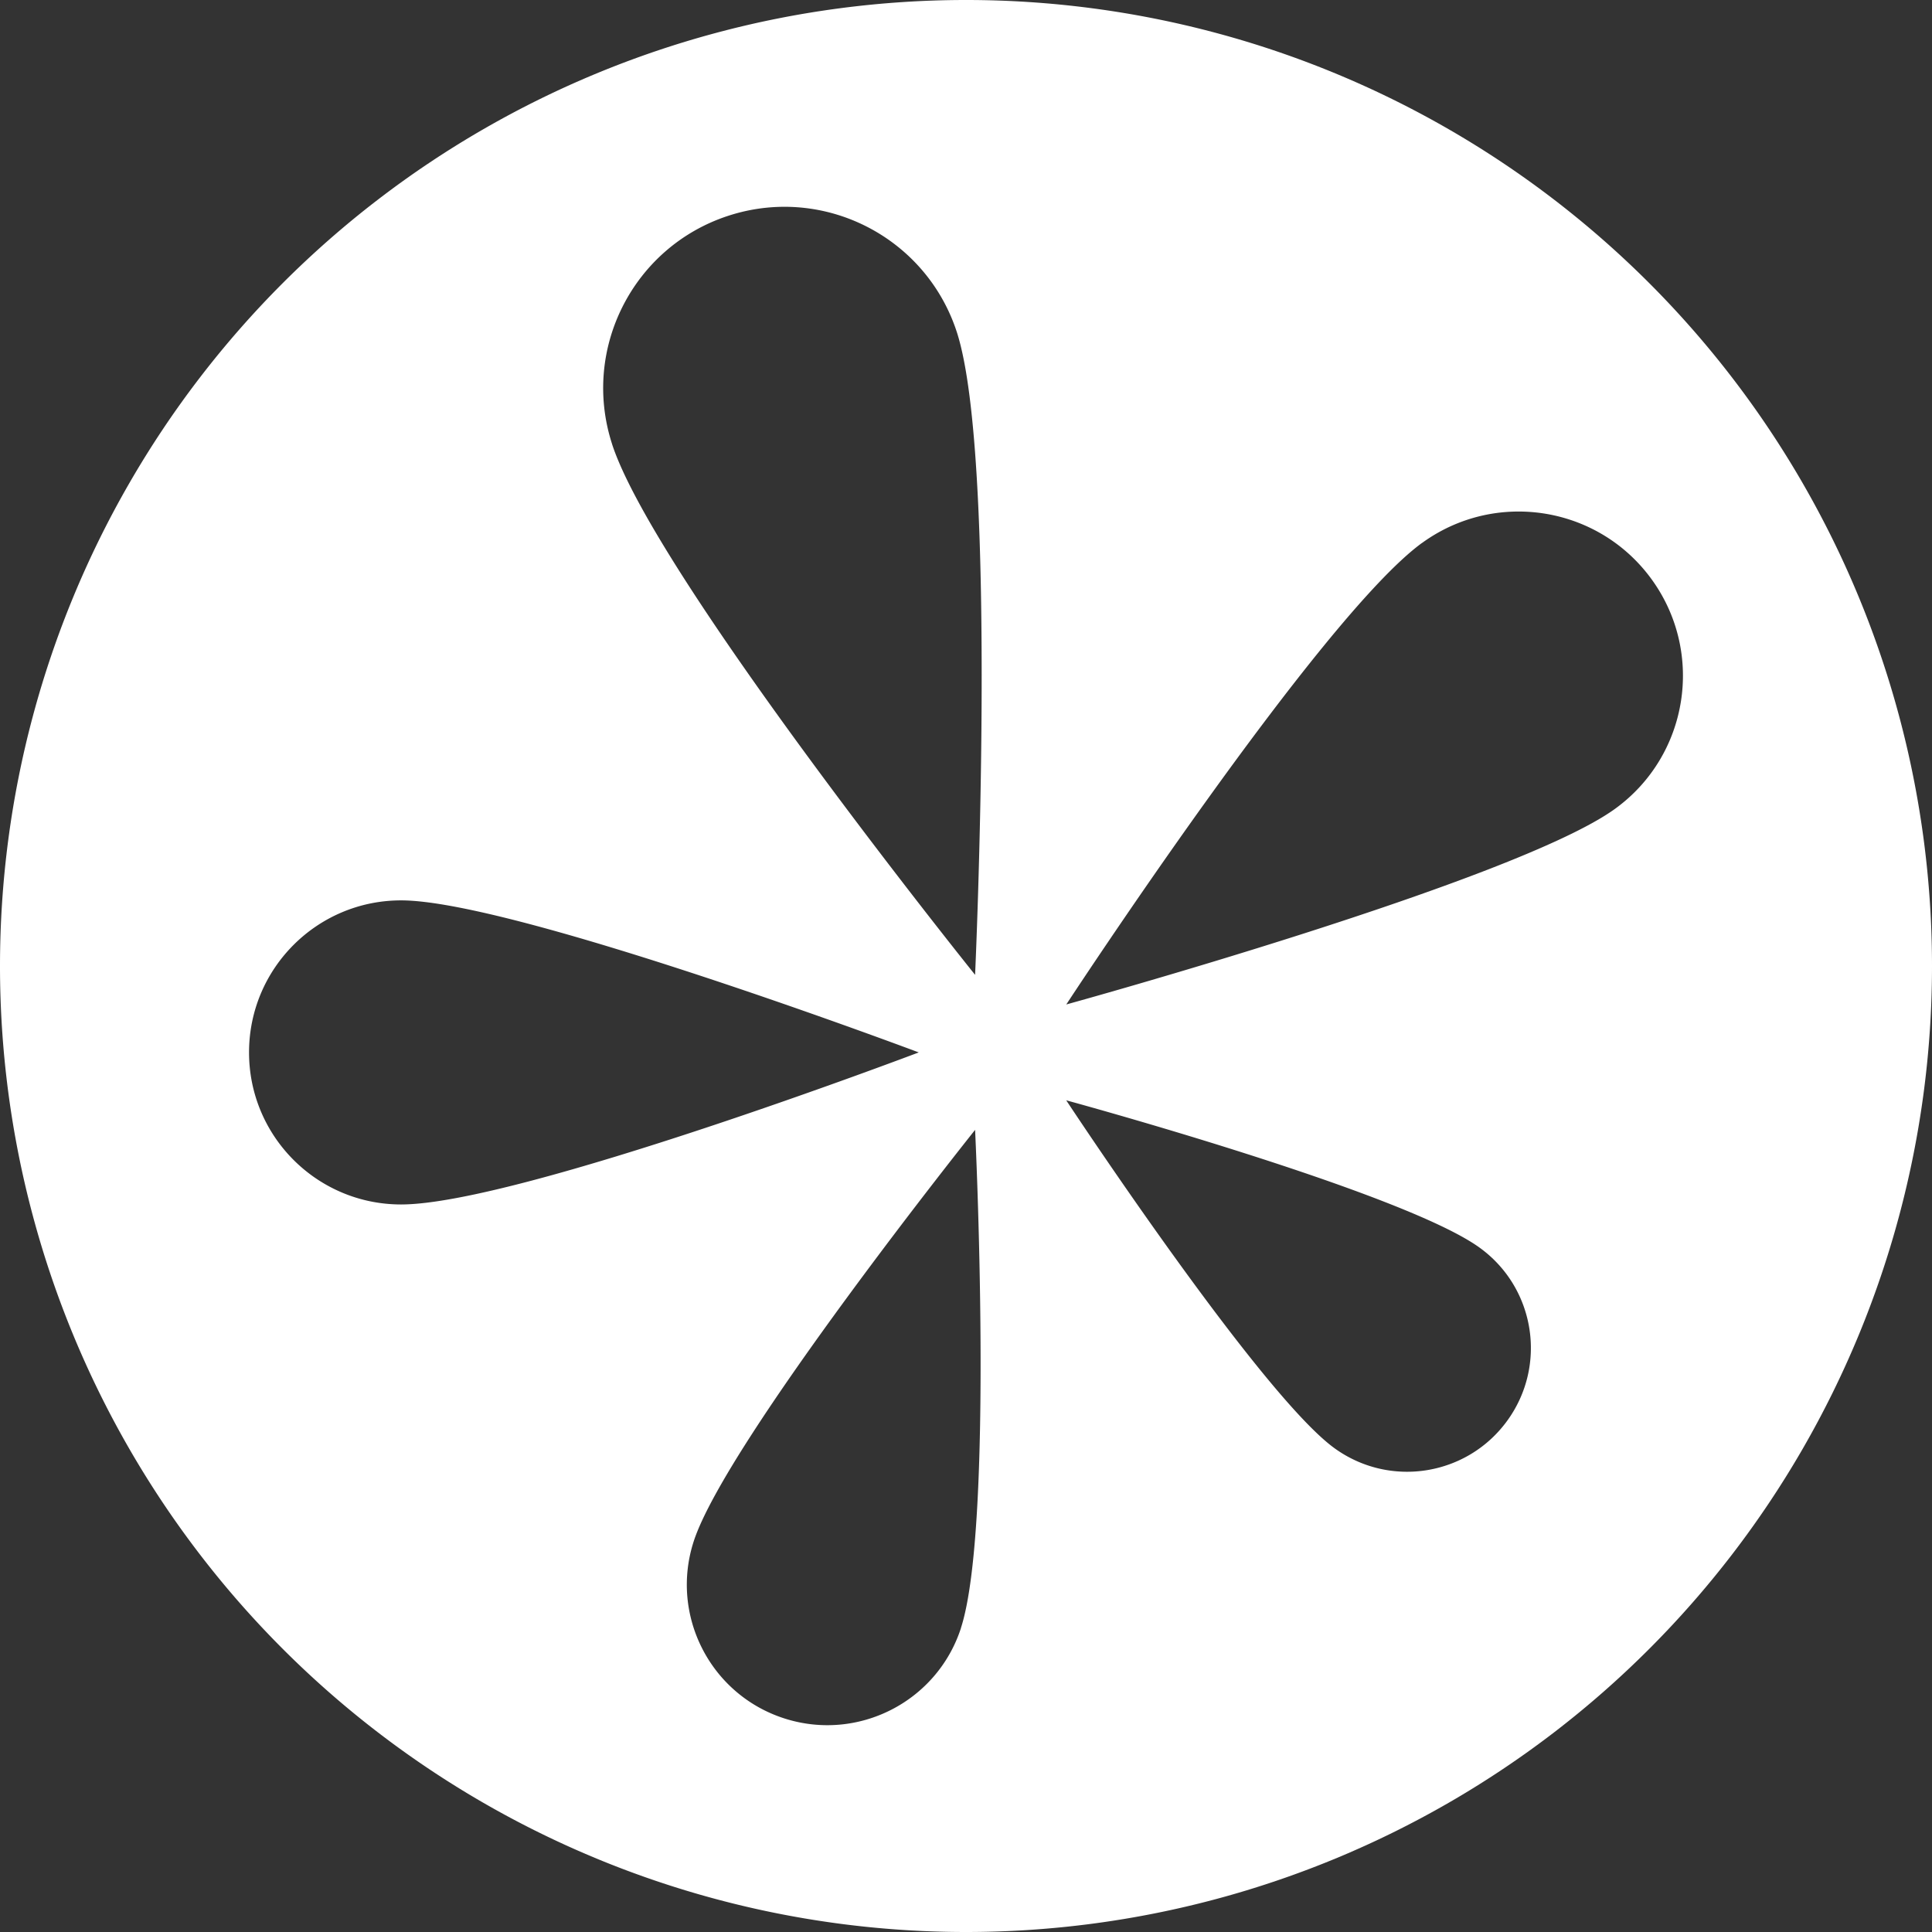 <?xml version="1.0" encoding="UTF-8" standalone="no"?>
<!-- Created with Inkscape (http://www.inkscape.org/) -->

<svg
   width="512"
   height="512"
   viewBox="0 0 135.467 135.467"
   version="1.1"
   id="svg1"
   inkscape:version="1.3 (0e150ed6c4, 2023-07-21)"
   sodipodi:docname="socs.svg"
   xml:space="preserve"
   xmlns:inkscape="http://www.inkscape.org/namespaces/inkscape"
   xmlns:sodipodi="http://sodipodi.sourceforge.net/DTD/sodipodi-0.dtd"
   xmlns="http://www.w3.org/2000/svg"
   xmlns:svg="http://www.w3.org/2000/svg"><rect x="0" y="0" width="135.467" height="135.467" fill="#333333" stroke="none"/><sodipodi:namedview
     id="namedview1"
     pagecolor="#ffffff"
     bordercolor="#000000"
     borderopacity="0.25"
     inkscape:showpageshadow="2"
     inkscape:pageopacity="0.0"
     inkscape:pagecheckerboard="true"
     inkscape:deskcolor="#d1d1d1"
     inkscape:document-units="mm"
     inkscape:zoom="1.0343421"
     inkscape:cx="430.70856"
     inkscape:cy="234.44854"
     inkscape:window-width="1920"
     inkscape:window-height="1017"
     inkscape:window-x="1912"
     inkscape:window-y="-8"
     inkscape:window-maximized="1"
     inkscape:current-layer="layer1" /><defs
     id="defs1"><style
       id="style1">.cls-1{fill:url(#linear-gradient);}.cls-2{fill:#343744;}.cls-3{fill:url(#linear-gradient-3);}.cls-4{fill:url(#linear-gradient-4);}.cls-5{fill:url(#linear-gradient-2);}.cls-6{fill:url(#linear-gradient-5);}</style><linearGradient
       id="linear-gradient"
       x1="167.84"
       y1="126.04"
       x2="71.18"
       y2="8.98"
       gradientUnits="userSpaceOnUse"><stop
         offset=".2"
         stop-color="#10a09f"
         id="stop1" /><stop
         offset="1"
         stop-color="#a8ff83"
         id="stop2" /></linearGradient><linearGradient
       id="linear-gradient-2"
       x1="165.96"
       y1="172.71"
       x2="238.24"
       y2="60.53"
       gradientUnits="userSpaceOnUse"><stop
         offset=".2"
         stop-color="#ff4c6d"
         id="stop3" /><stop
         offset="1"
         stop-color="#ffcf55"
         id="stop4" /></linearGradient><linearGradient
       id="linear-gradient-3"
       x1="125.69"
       y1="181.25"
       x2="225.9"
       y2="205.19"
       gradientUnits="userSpaceOnUse"><stop
         offset=".2"
         stop-color="#a8356b"
         id="stop5" /><stop
         offset="1"
         stop-color="#ff5f6d"
         id="stop6" /></linearGradient><linearGradient
       id="linear-gradient-4"
       x1="99.12"
       y1="152.28"
       x2="109.76"
       y2="267.12"
       gradientUnits="userSpaceOnUse"><stop
         offset=".2"
         stop-color="#4f60c5"
         id="stop7" /><stop
         offset="1"
         stop-color="#1aa7ec"
         id="stop8" /></linearGradient><linearGradient
       id="linear-gradient-5"
       x1="121.83"
       y1="117.55"
       x2="6.55"
       y2="163.22"
       gradientUnits="userSpaceOnUse"><stop
         offset=".2"
         stop-color="#843d9d"
         id="stop9" /><stop
         offset="1"
         stop-color="#f55abb"
         id="stop10" /></linearGradient><symbol
       id="SOCS_Spark_-_V2"
       viewBox="0 0 256.61 271.73"><path
         class="cls-1"
         d="m64.97,42.47c-5.54-17.04,3.79-35.33,20.82-40.87,17.04-5.54,35.33,3.79,40.87,20.82,7.47,23,3.27,115.03,3.27,115.03,0,0-57.25-71.25-64.97-94.99Z"
         id="path10" /><path
         class="cls-5"
         d="m209.93,60.15c13.14-9.54,31.52-6.63,41.06,6.5,9.54,13.14,6.63,31.52-6.5,41.06-17.73,12.89-98.24,35.04-98.24,35.04,0,0,45.38-69.31,63.68-82.61Z"
         id="path11" /><path
         class="cls-3"
         d="m220.26,186.3c9.9,7.19,12.09,21.04,4.9,30.94-7.19,9.9-21.04,12.09-30.94,4.9-13.36-9.71-47.98-62.24-47.98-62.24,0,0,60.23,16.38,74.02,26.4Z"
         id="path12" /><path
         class="cls-4"
         d="m127.4,254.35c-4.29,13.2-18.47,20.43-31.68,16.14-13.2-4.29-20.43-18.47-16.14-31.68,5.79-17.83,50.35-73.62,50.35-73.62,0,0,3.44,70.76-2.54,89.16Z"
         id="path13" /><path
         class="cls-6"
         d="m27.21,178.54c-15.03,0-27.21-12.18-27.21-27.21,0-15.03,12.18-27.21,27.21-27.21,20.29,0,92.64,27.21,92.64,27.21,0,0-71.7,27.21-92.64,27.21Z"
         id="path14" /></symbol></defs><g
     inkscape:label="Layer 1"
     inkscape:groupmode="layer"
     id="layer1"><path
       id="path3"
       style="display:inline;fill:#ffffff;stroke-width:0.129"
       d="M 67.733 0 A 67.733 67.733 0 0 0 0 67.733 A 67.733 67.733 0 0 0 67.733 135.467 A 67.733 67.733 0 0 0 135.467 67.733 A 67.733 67.733 0 0 0 67.733 0 z M 54.847 14.501 C 60.265 14.433 65.326 17.863 67.09 23.284 C 70.017 32.296 68.371 68.354 68.371 68.354 C 68.371 68.354 45.94 40.438 42.915 31.136 L 42.919 31.14 C 40.748 24.464 44.404 17.297 51.076 15.127 C 52.328 14.72 53.597 14.517 54.847 14.501 z M 106.083 35.874 C 109.779 35.747 113.468 37.399 115.804 40.614 C 119.542 45.763 118.402 52.964 113.257 56.702 C 106.31 61.752 74.765 70.431 74.765 70.431 C 74.765 70.431 92.546 43.274 99.716 38.063 L 99.716 38.067 C 101.647 36.666 103.866 35.95 106.083 35.874 z M 28.124 63.132 C 36.074 63.132 64.421 73.793 64.421 73.793 C 64.421 73.793 36.328 84.454 28.124 84.454 C 22.235 84.454 17.462 79.682 17.462 73.793 C 17.462 67.904 22.235 63.132 28.124 63.132 z M 74.761 77.151 C 74.761 77.151 98.361 83.569 103.764 87.495 C 107.643 90.312 108.501 95.739 105.683 99.618 C 102.866 103.497 97.44 104.355 93.561 101.537 C 88.326 97.733 74.761 77.151 74.761 77.151 z M 68.371 79.224 C 68.371 79.224 69.719 106.949 67.376 114.158 L 67.38 114.158 C 65.699 119.33 60.143 122.162 54.967 120.482 C 49.795 118.801 46.962 113.245 48.643 108.069 C 50.912 101.083 68.371 79.224 68.371 79.224 z " /></g></svg>
